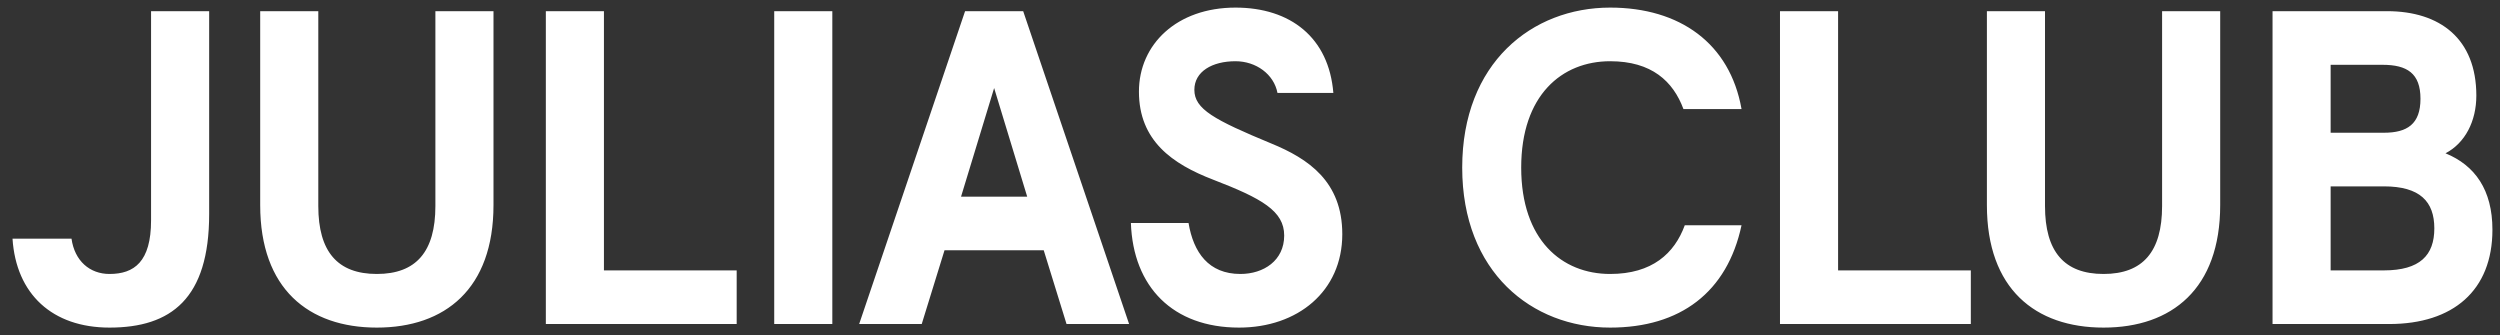 <svg width="179" height="24" viewBox="0 0 179 24" fill="none" xmlns="http://www.w3.org/2000/svg">
<rect x="0" y="0" width="179" height="24" fill="#333333" stroke="none"/>
<path d="M7.84 23.456C12.257 23.456 14.976 21.376 14.976 15.328V0.8H10.816V15.776C10.816 18.752 9.6 19.616 7.84 19.616C6.432 19.616 5.344 18.688 5.12 17.088H0.896C1.152 21.056 3.744 23.456 7.84 23.456ZM26.982 23.456C31.878 23.456 35.334 20.672 35.334 14.688V0.8H31.174V14.752C31.174 18.016 29.797 19.616 26.982 19.616C24.166 19.616 22.79 18.016 22.79 14.752V0.8H18.63V14.688C18.63 20.672 22.085 23.456 26.982 23.456ZM52.746 23.2V19.36H43.242V0.8H39.082V23.2H52.746ZM59.594 23.2V0.8H55.434V23.2H59.594ZM65.996 23.2L67.627 17.92H74.731L76.364 23.2H80.844L73.26 0.8H69.1L61.516 23.2H65.996ZM71.18 6.304L73.547 14.08H68.811L71.18 6.304ZM88.716 23.456C92.908 23.456 96.108 20.864 96.108 16.768C96.108 12.992 93.676 11.36 91.02 10.272C86.924 8.576 85.516 7.808 85.516 6.432C85.516 5.12 86.796 4.384 88.46 4.384C89.932 4.384 91.212 5.312 91.468 6.656H95.468C95.148 2.688 92.396 0.544 88.46 0.544C84.268 0.544 81.548 3.168 81.548 6.56C81.548 10.08 83.948 11.744 86.86 12.864C90.348 14.208 91.948 15.104 91.948 16.864C91.948 18.656 90.476 19.616 88.812 19.616C86.54 19.616 85.452 18.08 85.1 15.968H80.972C81.132 20.544 83.98 23.456 88.716 23.456ZM115.286 23.456C120.31 23.456 123.67 20.928 124.694 16.128H120.63C119.894 18.144 118.294 19.616 115.286 19.616C111.83 19.616 108.918 17.184 108.918 12C108.918 6.816 111.83 4.384 115.286 4.384C118.262 4.384 119.798 5.824 120.534 7.808H124.694C123.862 3.104 120.278 0.544 115.286 0.544C109.686 0.544 104.694 4.512 104.694 12C104.694 19.488 109.686 23.456 115.286 23.456ZM141.111 23.2V19.36H131.607V0.8H127.447V23.2H141.111ZM150.614 23.456C155.51 23.456 158.966 20.672 158.966 14.688V0.8H154.806V14.752C154.806 18.016 153.43 19.616 150.614 19.616C147.798 19.616 146.422 18.016 146.422 14.752V0.8H142.262V14.688C142.262 20.672 145.718 23.456 150.614 23.456ZM171.066 23.2C175.642 23.2 178.458 20.8 178.458 16.448C178.458 13.6 177.21 11.84 175.098 10.976C176.506 10.24 177.306 8.672 177.306 6.848C177.306 2.784 174.714 0.8 170.906 0.8H162.714V23.2H171.066ZM166.874 4.64H170.586C172.346 4.64 173.306 5.248 173.306 7.072C173.306 8.896 172.346 9.504 170.682 9.504H166.874V4.64ZM166.874 13.344H170.682C173.274 13.344 174.298 14.432 174.298 16.352C174.298 18.272 173.274 19.36 170.682 19.36H166.874V13.344Z" fill="white"/>
</svg>
